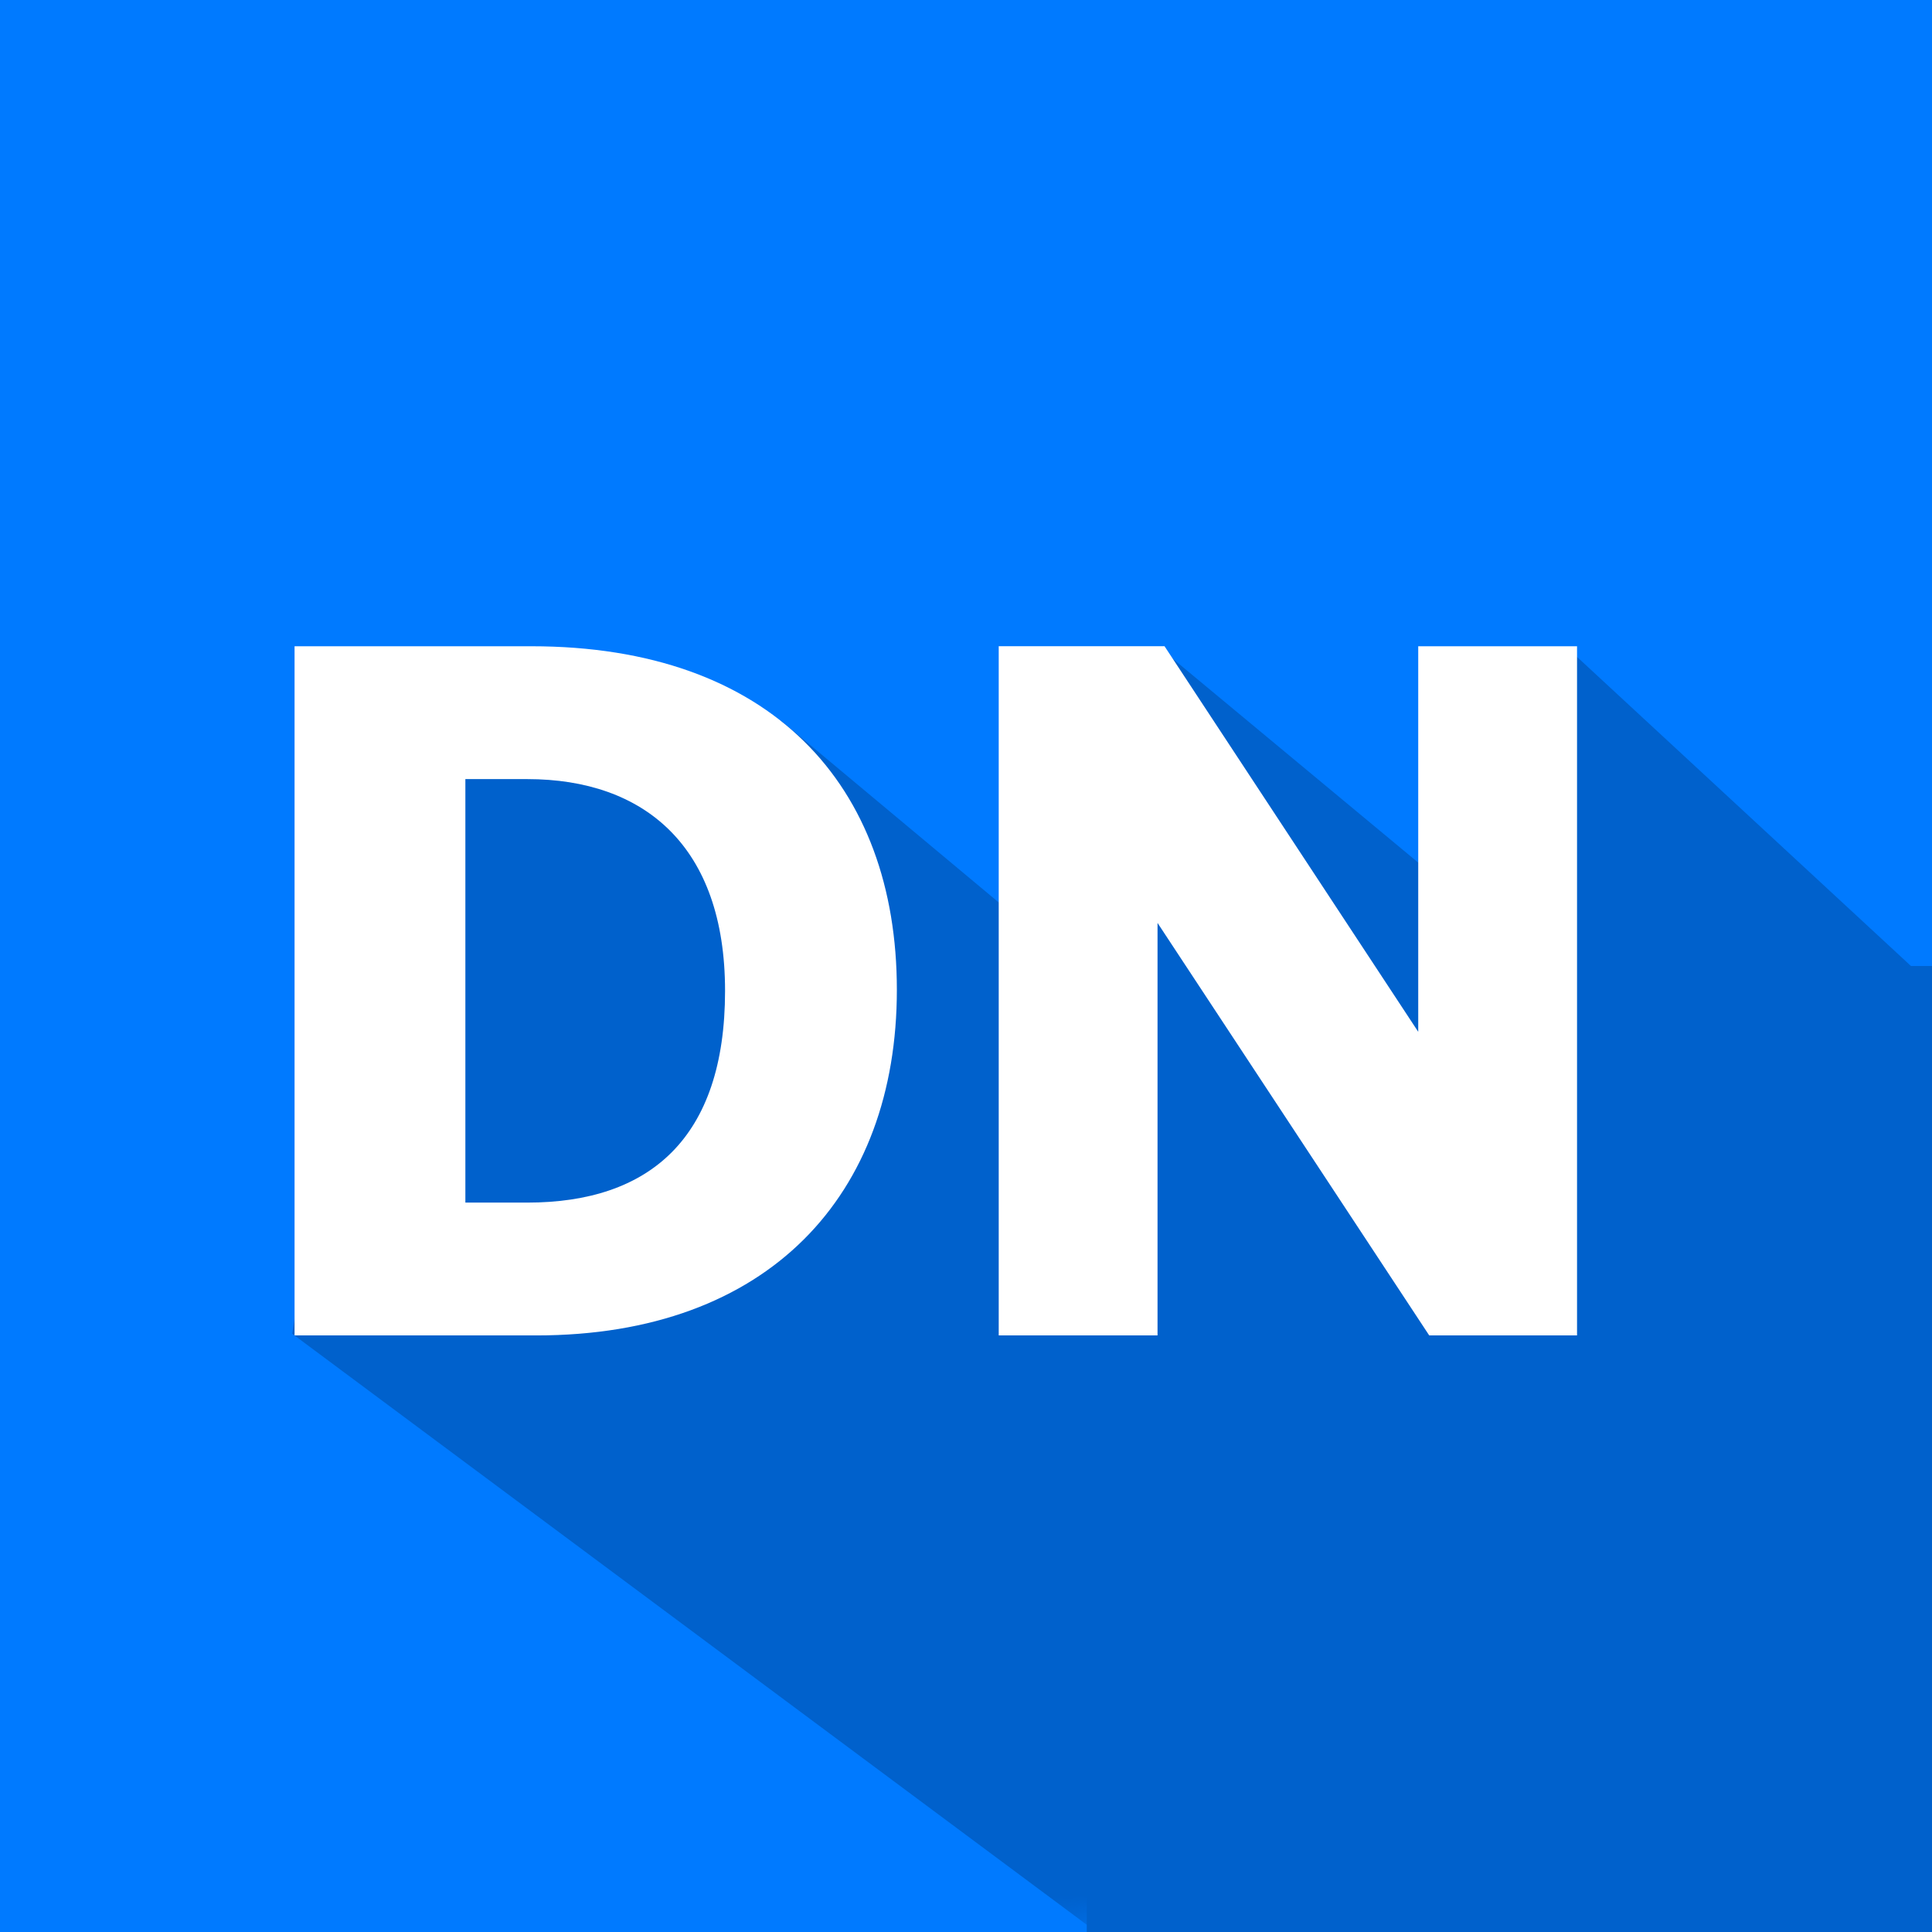 <?xml version="1.0" encoding="UTF-8"?>
<svg width="80px" height="80px" viewBox="0 0 80 80" version="1.1" xmlns="http://www.w3.org/2000/svg" xmlns:xlink="http://www.w3.org/1999/xlink">
    <!-- Generator: Sketch 52.4 (67378) - http://www.bohemiancoding.com/sketch -->
    <title>Designer News</title>
    <desc>Created with Sketch.</desc>
    <defs>
        <path d="M40,80 C62.091,80 80,62.091 80,40 C80,17.909 62.091,0 40,0 C17.909,0 0,17.909 0,40 C0,62.091 17.909,80 40,80 Z" id="path-1"></path>
    </defs>
    <g id="Designer-News" stroke="none" stroke-width="1" fill="none" fill-rule="evenodd">
        <g id="Group-85">
            <rect id="Rectangle" fill="#007AFF" x="0" y="0" width="80" height="80"></rect>
            <mask id="mask-2" fill="white">
                <use xlink:href="#path-1"></use>
            </mask>
            <g id="Path"></g>
            <polygon id="Path" fill="#0061CC" mask="url(#mask-2)" points="12.099 55.227 45.642 80.178 128.144 85.367 64.923 26.851 64.923 40.191 59.025 35.967 48.05 26.851 41.516 37.502 32.33 29.833 16.178 28.809 12.099 55.227"></polygon>
        </g>
        <rect id="Rectangle" fill="#0061CC" x="45" y="40" width="53" height="42"></rect>
        <path d="M37.137,40.987 C37.137,32.509 31.926,26.76 21.999,26.76 L12.197,26.76 L12.197,55.297 L22.206,55.297 C31.843,55.297 37.137,49.466 37.137,40.987 Z M30.023,41.029 C30.023,47.15 26.88,49.797 21.834,49.797 L19.27,49.797 L19.27,32.261 L21.834,32.261 C26.673,32.261 30.023,35.032 30.023,41.029 Z M65.302,55.297 L65.302,26.76 L58.726,26.76 L58.726,42.725 L48.221,26.759 L41.355,26.759 L41.355,55.297 L47.931,55.297 L47.931,38.216 L59.181,55.297 L65.302,55.297 L65.302,55.297 Z" id="Shape" fill="#FFFFFF" fill-rule="nonzero"></path>
    </g>
</svg>